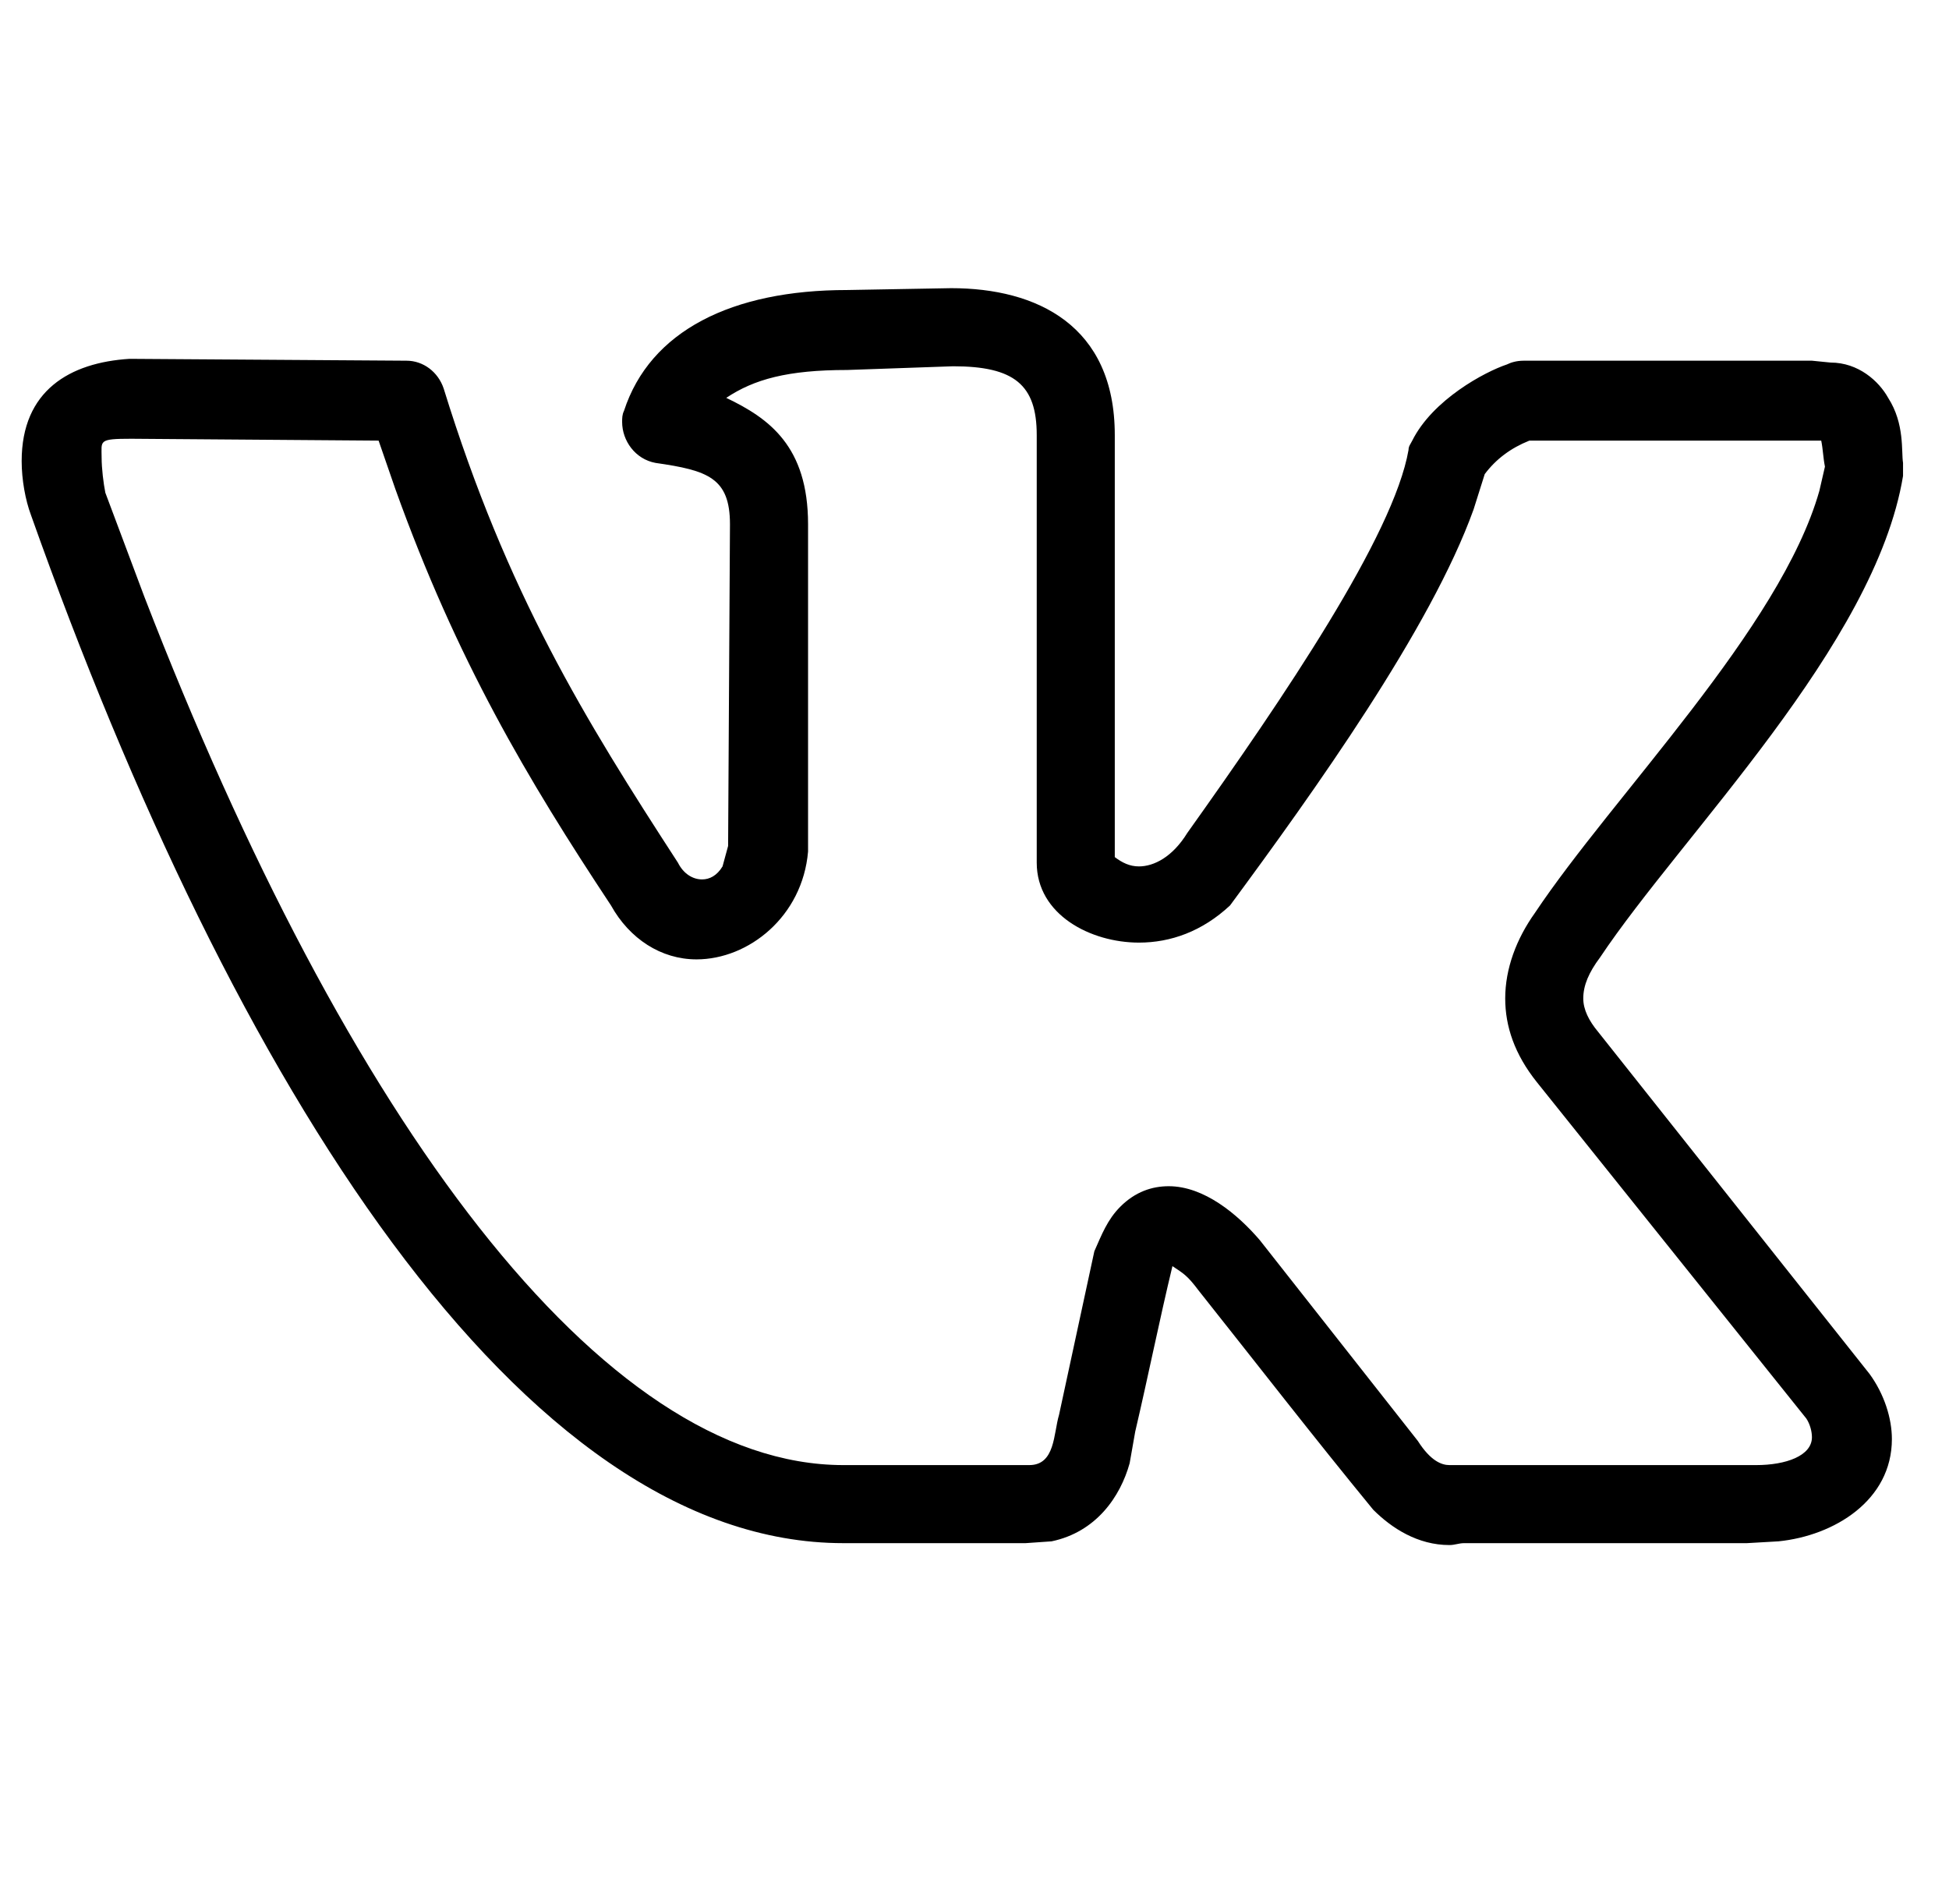 <?xml version="1.0" encoding="UTF-8"?> <svg xmlns="http://www.w3.org/2000/svg" width="43" height="42" viewBox="0 0 43 42" fill="none"><g clip-path="url(#clip0_191_198)"><path d="M0.478 10.171C0.478 8.613 1.544 7.998 2.857 7.916L8.968 7.957C9.337 7.957 9.666 8.203 9.789 8.572C11.183 13.084 12.906 15.873 14.957 19.031C15.08 19.277 15.285 19.4 15.49 19.4C15.654 19.4 15.818 19.318 15.941 19.113L16.064 18.662L16.105 11.566C16.105 10.54 15.613 10.377 14.464 10.212C14.013 10.13 13.726 9.72 13.726 9.31C13.726 9.228 13.726 9.146 13.767 9.064C14.341 7.3 16.146 6.398 18.689 6.398L20.986 6.357C22.873 6.357 24.595 7.177 24.595 9.597V18.908C24.759 19.031 24.923 19.113 25.128 19.113C25.456 19.113 25.867 18.908 26.195 18.375C28.328 15.38 30.748 11.812 31.076 9.925C31.076 9.843 31.117 9.802 31.158 9.72C31.609 8.818 32.757 8.203 33.249 8.039C33.331 7.998 33.455 7.957 33.619 7.957H39.976L40.386 7.998C41.002 7.998 41.453 8.408 41.658 8.777C42.027 9.351 41.945 9.966 41.986 10.212V10.499C41.371 14.232 37.105 18.416 35.3 21.123C35.054 21.451 34.931 21.738 34.931 22.025C34.931 22.271 35.054 22.517 35.259 22.763L41.248 30.31C41.576 30.761 41.74 31.294 41.74 31.746C41.74 33.099 40.468 33.878 39.238 34.002L38.541 34.042H32.306C32.183 34.042 32.101 34.084 31.978 34.084C31.281 34.084 30.706 33.714 30.296 33.304C28.984 31.705 27.712 30.064 26.441 28.464C26.195 28.136 26.113 28.095 25.867 27.931C25.58 29.121 25.334 30.351 25.046 31.581L24.923 32.279C24.718 33.017 24.185 33.796 23.201 34.002L22.627 34.042H18.607C11.511 34.042 5.154 23.953 0.683 11.361C0.56 11.033 0.478 10.582 0.478 10.171ZM25.128 20.794C24.062 20.794 22.873 20.179 22.873 19.031V9.597C22.873 8.49 22.38 8.08 21.027 8.08L18.689 8.162C17.377 8.162 16.638 8.367 16.023 8.777C16.966 9.228 17.828 9.843 17.828 11.566V18.785C17.705 20.22 16.515 21.164 15.367 21.164C14.587 21.164 13.89 20.712 13.48 19.974C11.634 17.185 10.076 14.56 8.722 10.787L8.353 9.72L2.898 9.679C2.16 9.679 2.242 9.72 2.242 10.089C2.242 10.335 2.283 10.664 2.324 10.869L3.185 13.165C7.656 24.732 13.275 32.32 18.607 32.32H22.709C23.283 32.32 23.242 31.623 23.365 31.212L24.144 27.603C24.308 27.234 24.431 26.906 24.718 26.619C25.046 26.291 25.416 26.168 25.785 26.168C26.564 26.168 27.302 26.783 27.794 27.357L31.281 31.787C31.568 32.238 31.814 32.32 31.978 32.32H38.746C39.402 32.32 39.976 32.115 39.976 31.705C39.976 31.581 39.935 31.418 39.853 31.294L33.906 23.871C33.414 23.255 33.209 22.64 33.209 22.025C33.209 21.369 33.455 20.712 33.865 20.138C35.587 17.554 39.279 13.863 40.14 10.828L40.263 10.294C40.222 10.089 40.222 9.925 40.181 9.72H33.742C33.331 9.884 33.003 10.13 32.757 10.459L32.511 11.238C31.568 13.863 28.984 17.472 27.138 19.974C26.523 20.548 25.826 20.794 25.128 20.794Z" fill="black"></path></g><defs><clipPath id="clip0_191_198"><rect width="42" height="42" fill="white" transform="translate(0.355)"></rect></clipPath></defs></svg> 